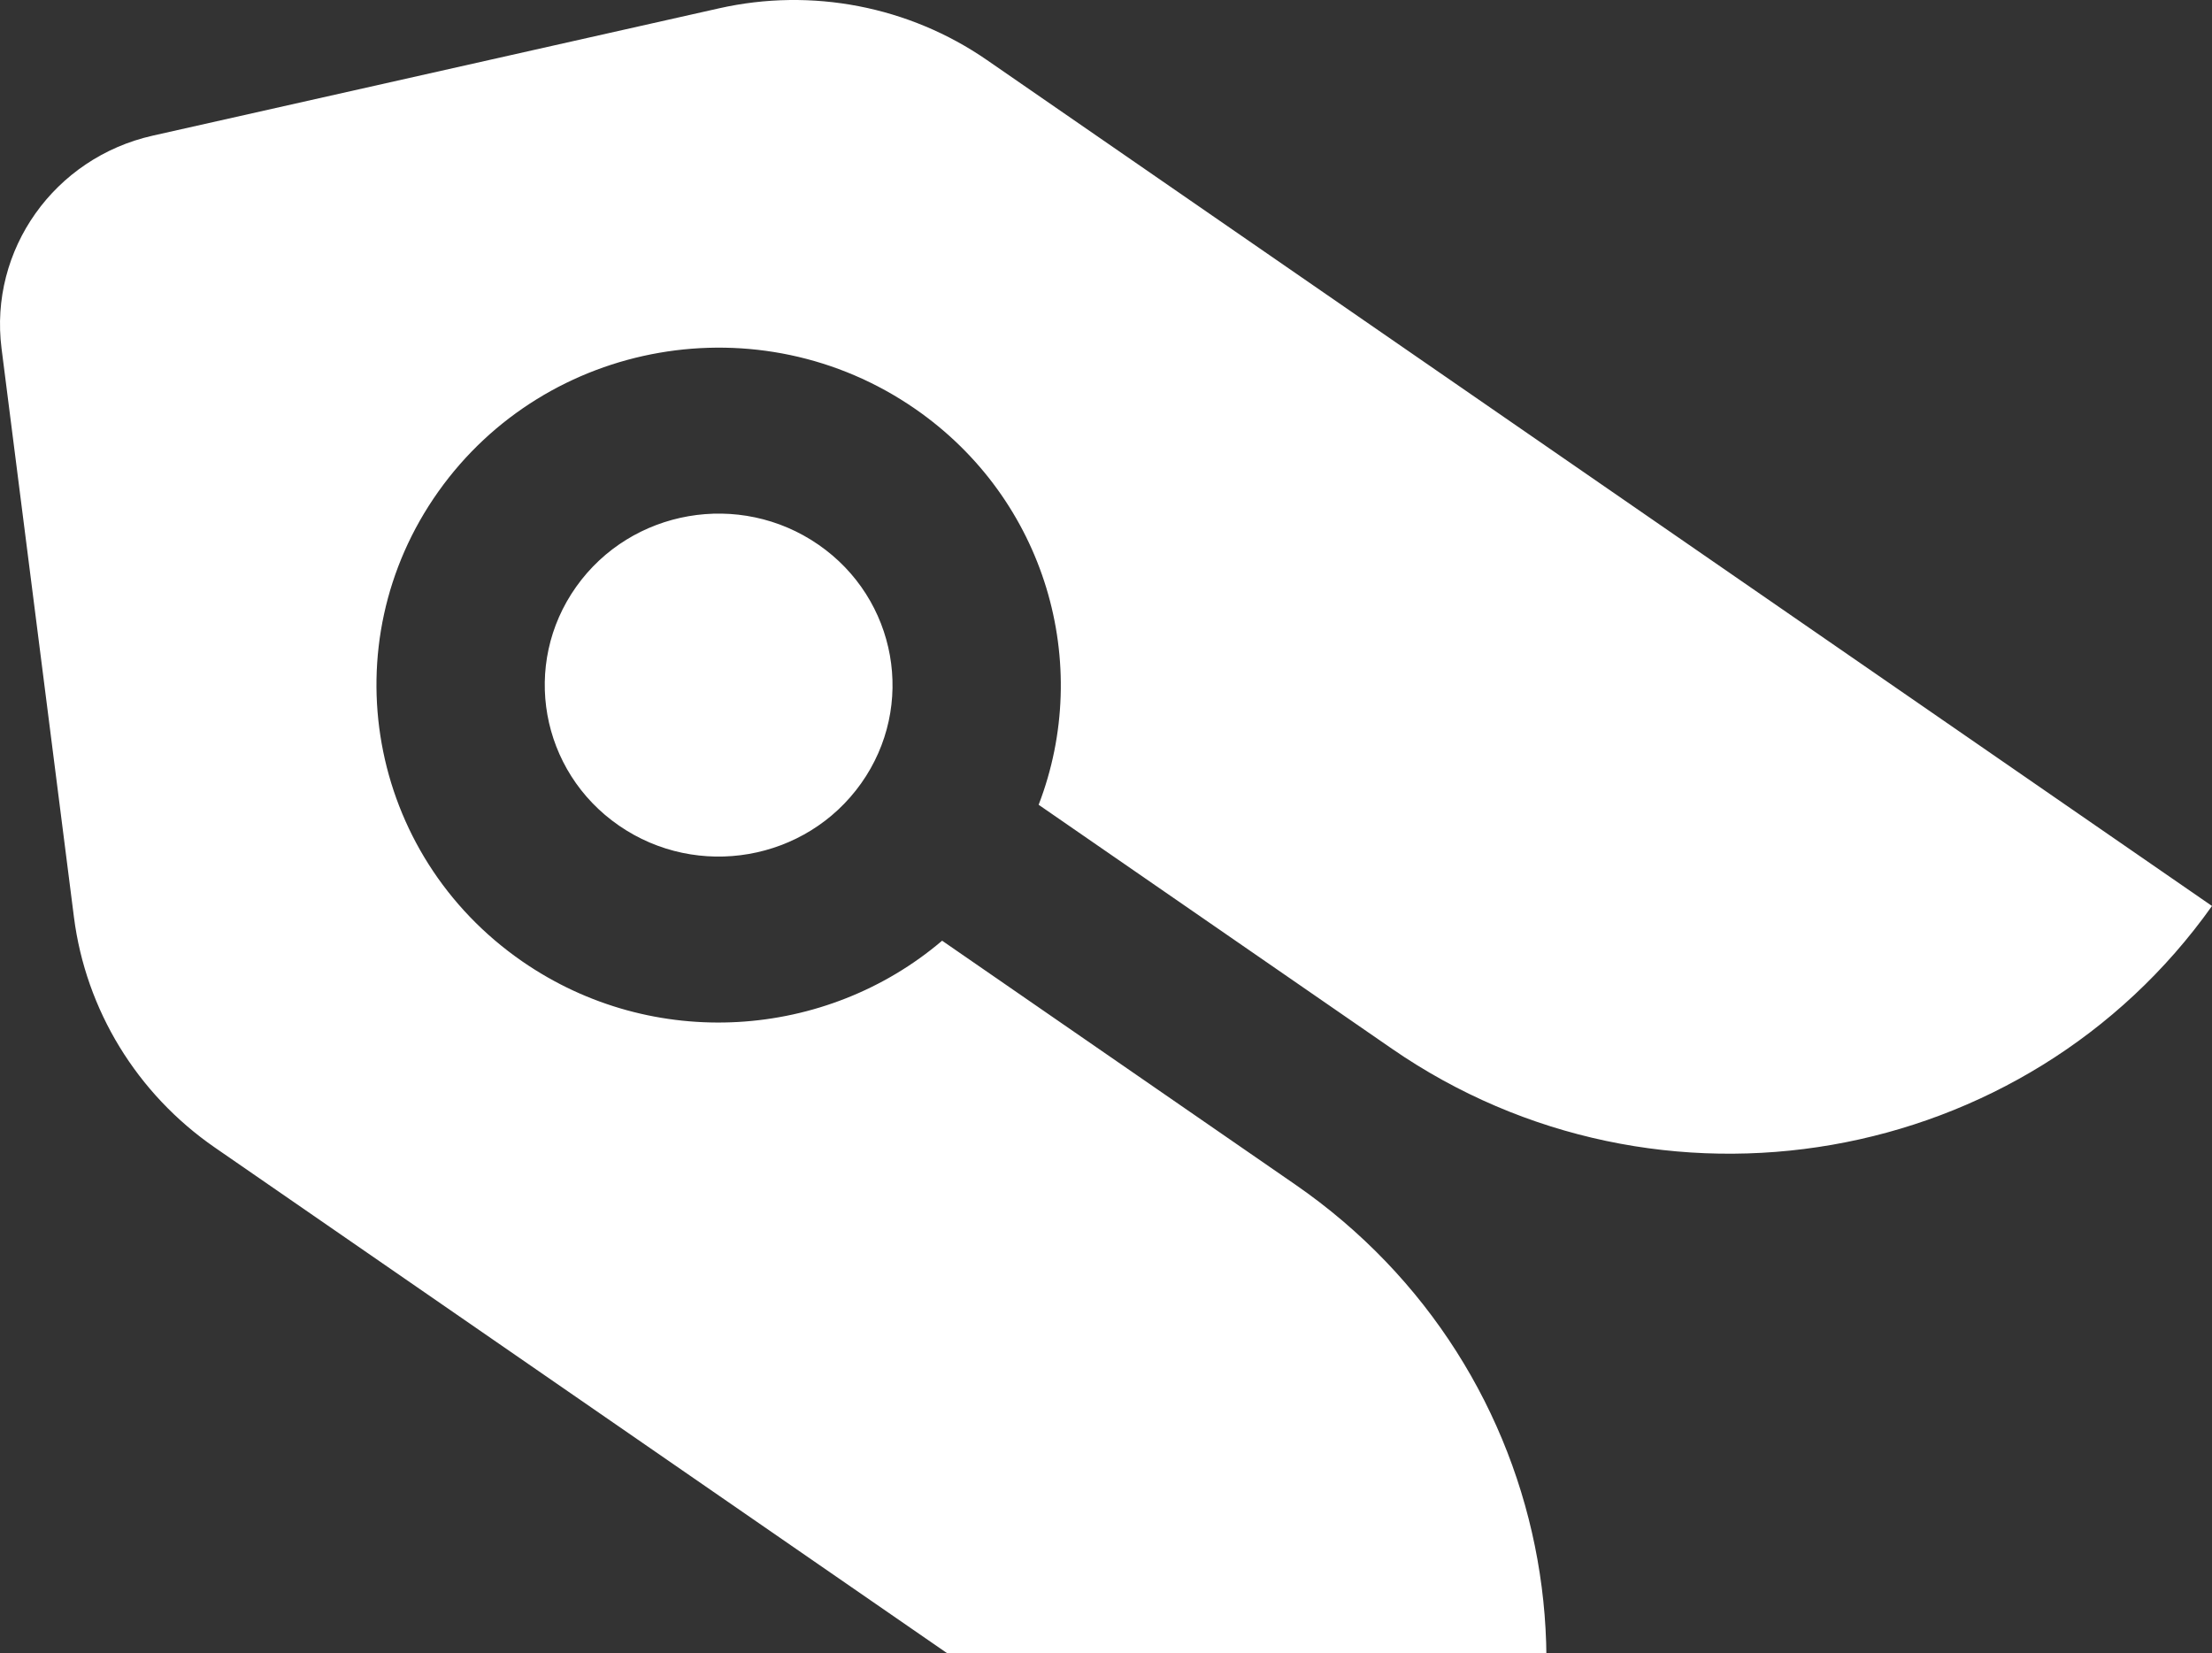 <svg width="91" height="68" viewBox="0 0 91 68" fill="none" xmlns="http://www.w3.org/2000/svg">
<rect x="0" y="0" width="91" height="68" fill="#333333" stroke="none"/>
<path fill-rule="evenodd" clip-rule="evenodd" d="M91 37.267L40.601 2.469C37.398 0.257 33.395 -0.516 29.583 0.342L6.282 5.58C2.235 6.49 -0.454 10.276 0.064 14.337L3.041 37.719C3.528 41.545 5.633 44.99 8.837 47.202L59.236 82C66.911 71.192 64.247 56.294 53.286 48.726L38.758 38.695C33.996 42.75 26.881 43.272 21.491 39.55C15.123 35.154 13.575 26.499 18.034 20.22C22.493 13.941 31.27 12.415 37.638 16.811C43.028 20.533 44.964 27.304 42.729 33.104L57.256 43.134C68.217 50.703 83.325 48.076 91 37.267ZM23.705 24.135C21.439 27.326 22.225 31.724 25.462 33.959C28.698 36.193 33.158 35.418 35.424 32.227C37.69 29.036 36.904 24.637 33.667 22.403C30.431 20.169 25.971 20.944 23.705 24.135Z" fill="white"/>
</svg>
